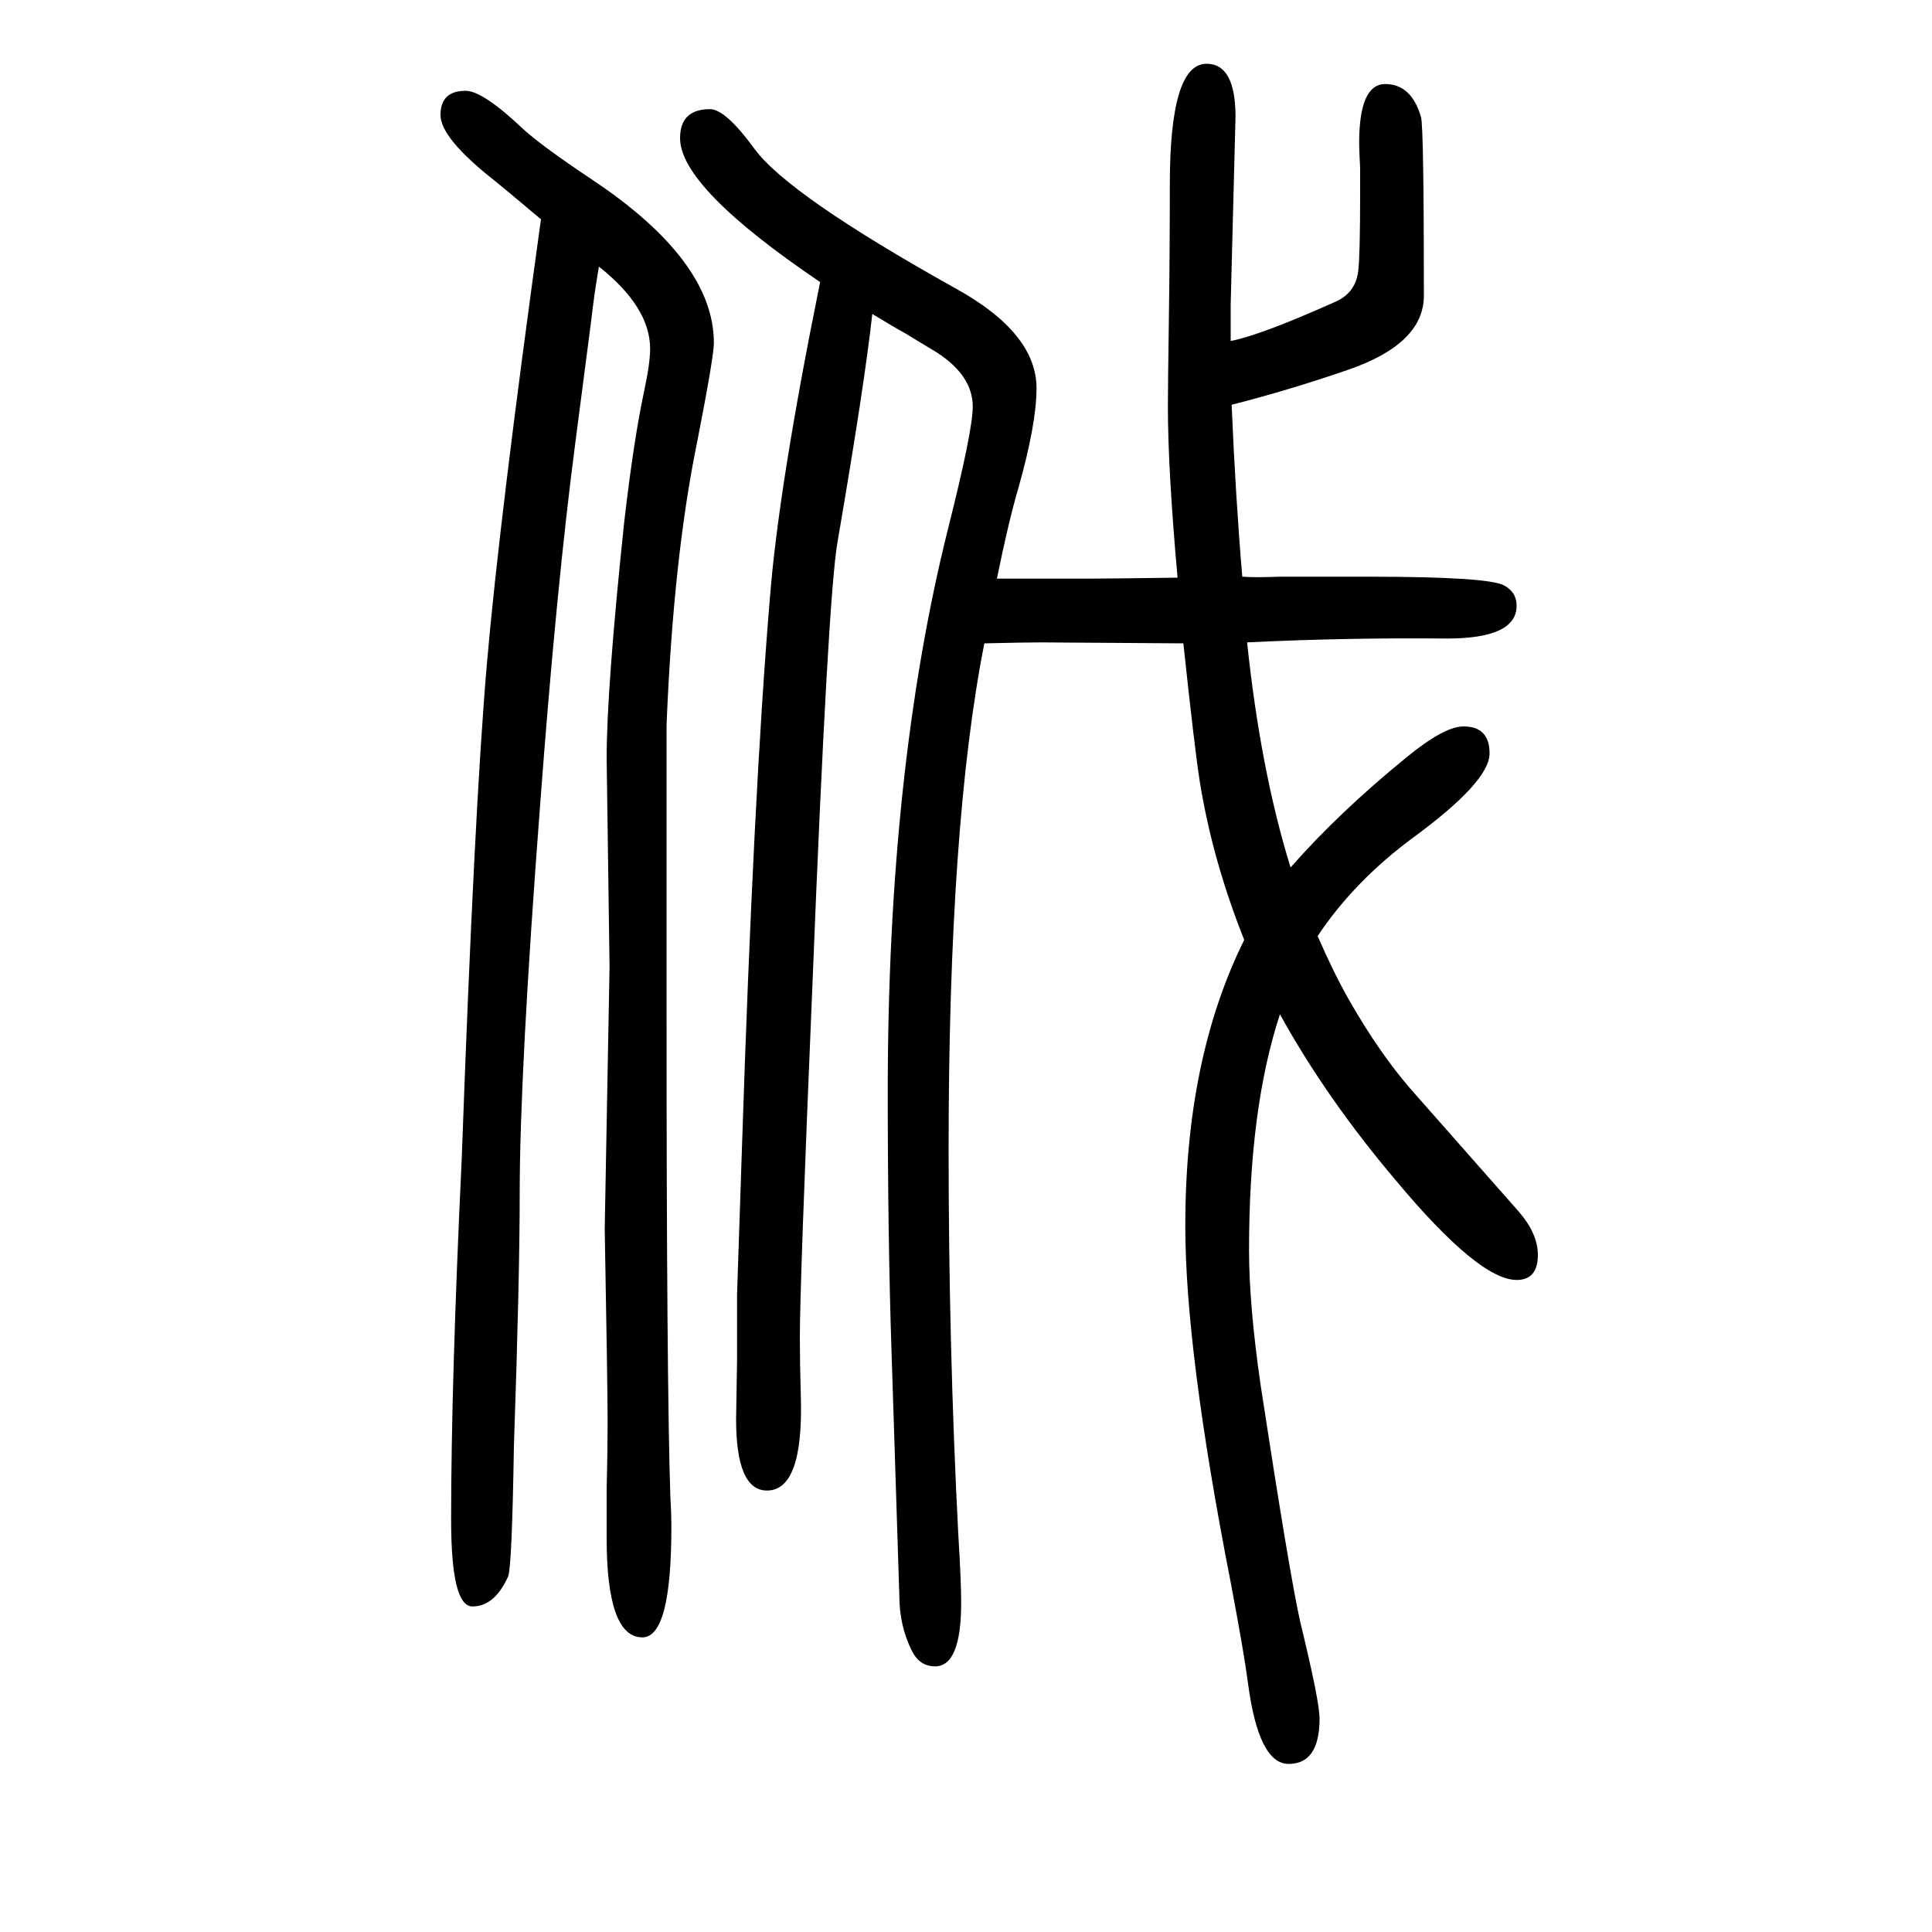 <svg xmlns="http://www.w3.org/2000/svg" xmlns:xlink="http://www.w3.org/1999/xlink" height="100" width="100" version="1.1"><path d="M1019 984q-37 -187 -37 -524q0 -204 10 -398q3 -49 3 -71q0 -66 -27 -66q-16 0 -24 16q-13 26 -13 57l-8 250q-4 119 -4 272q0 332 62 581q26 103 26 128q0 32 -37 56q-13 8 -33 20q-11 6 -34 20q-8 -73 -36 -236q-10 -57 -26 -459q-13 -309 -13 -364q0 -27 1 -61
q3 -98 -35 -98q-32 0 -32 74l1 61v68l5 150q12 369 29 571q9 115 52 327q-145 98 -145 149q0 30 31 30q16 0 46 -41q35 -48 209 -145q83 -46 83 -103q0 -37 -19 -104q-10 -34 -22 -93h48h46q19 0 93 1q-10 112 -10 177q0 21 1 90t1 140q0 125 38 125q30 0 30 -55l-5 -194
v-20v-18q31 6 107 40q22 9 25 32q2 16 2 80v27q-1 19 -1 26q0 61 27 61t37 -34q3 -11 3 -185q0 -50 -79 -77q-61 -21 -120 -36q4 -95 11 -178q13 -1 38 0h93q123 0 140 -9q13 -7 13 -21q0 -34 -72 -34q-106 1 -207 -4q14 -133 45 -233q50 57 120 114q39 32 59 32
q27 0 27 -28q0 -29 -79 -87q-61 -45 -99 -102q17 -39 33 -67q31 -54 63 -91l112 -127q20 -23 20 -45q0 -26 -22 -26q-39 0 -125 103q-72 85 -120 172q-32 -97 -32 -244q0 -57 12 -140q30 -196 41 -245q20 -82 20 -100q0 -47 -32 -47q-31 0 -42 83q-4 31 -18 105
q-47 240 -47 369q0 173 61 296q-33 83 -46 164q-5 31 -17 143l-147 1q-16 0 -59 -1zM620 1374q-5 -29 -8 -56q-5 -38 -16 -123q-20 -152 -37 -380q-21 -276 -21 -400q0 -88 -6 -262q-2 -125 -6 -135q-14 -31 -37 -31q-22 0 -22 90q0 142 11 374q13 361 26 511.5t56 460.5
q-32 27 -48 40q-56 44 -56 68q0 25 26 25q18 0 60 -40q20 -18 71 -52q126 -84 126 -169q0 -14 -17 -101q-25 -121 -32 -295v-291q0 -390 4 -509q1 -15 1 -30q0 -114 -30 -114q-37 0 -37 103v50q1 41 1 69q0 37 -3 201l5 271l-3 216q0 72 18 243q10 87 21 138q6 28 6 43
q0 43 -53 85z" style="" transform="scale(0.05 -0.05) translate(0 -1650)"/></svg>